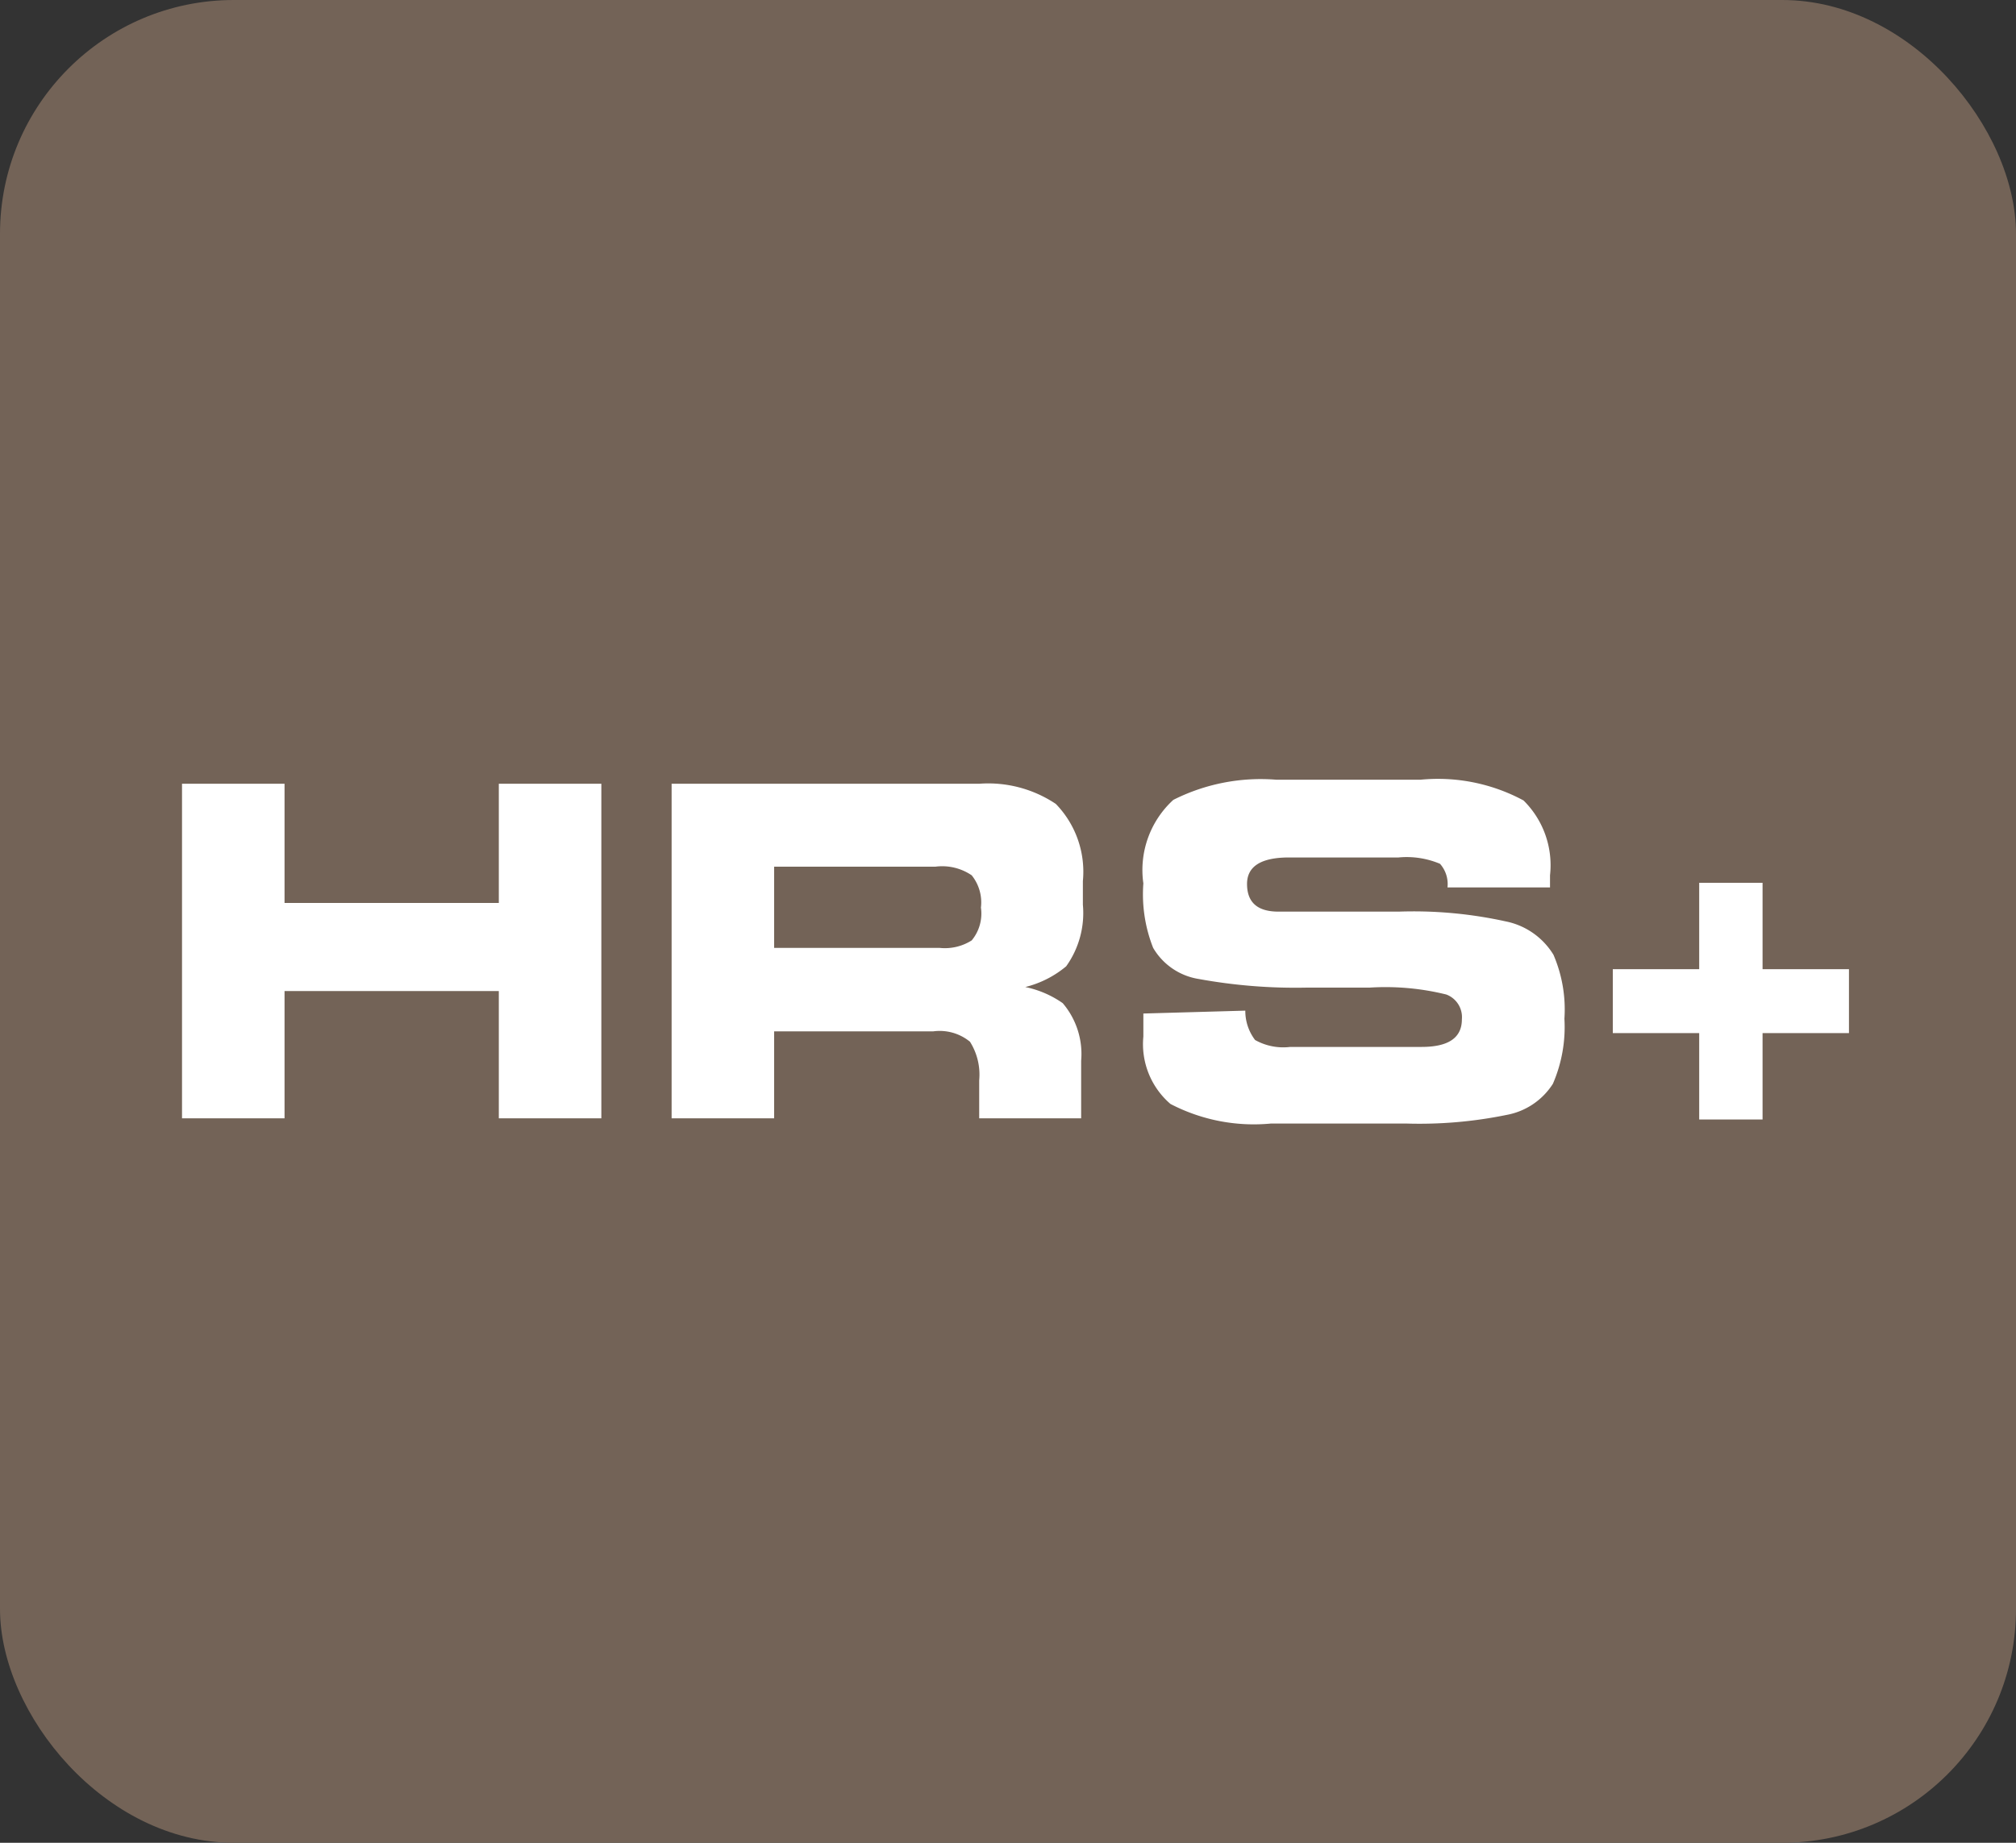 <svg id="Capa_1" data-name="Capa 1" xmlns="http://www.w3.org/2000/svg" viewBox="0 0 35 32"><rect x="0" y="0" width="35" height="32" fill="#333333" stroke="none"/><defs><style>.cls-1{fill:#736357;}.cls-2{fill:#fff;}</style></defs><rect class="cls-1" width="35" height="32" rx="4.06"/><path class="cls-2" d="M3.16,13.61H4.94v2.07H8.66V13.61h1.78v5.81H8.66V17.21H4.94v2.21H3.16Z"/><path class="cls-2" d="M11.66,19.42V13.61H17a2.11,2.11,0,0,1,1.33.35,1.69,1.69,0,0,1,.47,1.34v.41a1.59,1.59,0,0,1-.29,1.07,1.77,1.77,0,0,1-.71.36,1.75,1.75,0,0,1,.65.28,1.36,1.36,0,0,1,.32,1v1H17v-.66a1.07,1.07,0,0,0-.16-.67.83.83,0,0,0-.64-.18H13.44v1.51Zm1.78-4.37v1.41h2.87a.87.87,0,0,0,.56-.13.73.73,0,0,0,.16-.57.75.75,0,0,0-.16-.56.91.91,0,0,0-.63-.15Z"/><path class="cls-2" d="M21.62,17.55a.83.83,0,0,0,.17.51,1,1,0,0,0,.61.12h2.28c.47,0,.7-.16.7-.48a.42.42,0,0,0-.27-.43,4.39,4.39,0,0,0-1.33-.12H22.69A9.35,9.35,0,0,1,20.81,17a1.12,1.12,0,0,1-.79-.54,2.53,2.53,0,0,1-.17-1.12,1.65,1.65,0,0,1,.52-1.45,3.37,3.37,0,0,1,1.79-.35h2.5a3.13,3.13,0,0,1,1.79.36,1.58,1.58,0,0,1,.46,1.3v.21H25.13A.53.53,0,0,0,25,15a1.49,1.49,0,0,0-.72-.11h-1.9c-.48,0-.73.15-.73.46s.17.47.51.48H24.3a7.44,7.44,0,0,1,1.84.17,1.26,1.26,0,0,1,.83.58,2.4,2.4,0,0,1,.19,1.11,2.48,2.48,0,0,1-.2,1.13,1.21,1.21,0,0,1-.8.54,7.54,7.54,0,0,1-1.76.15H22.07a3.13,3.13,0,0,1-1.75-.34A1.37,1.37,0,0,1,19.85,18v-.4Z"/><path class="cls-2" d="M28,16.83h1.5v-1.5h1.1v1.5h1.5v1.11h-1.5v1.5h-1.1v-1.5H28Z"/></svg>